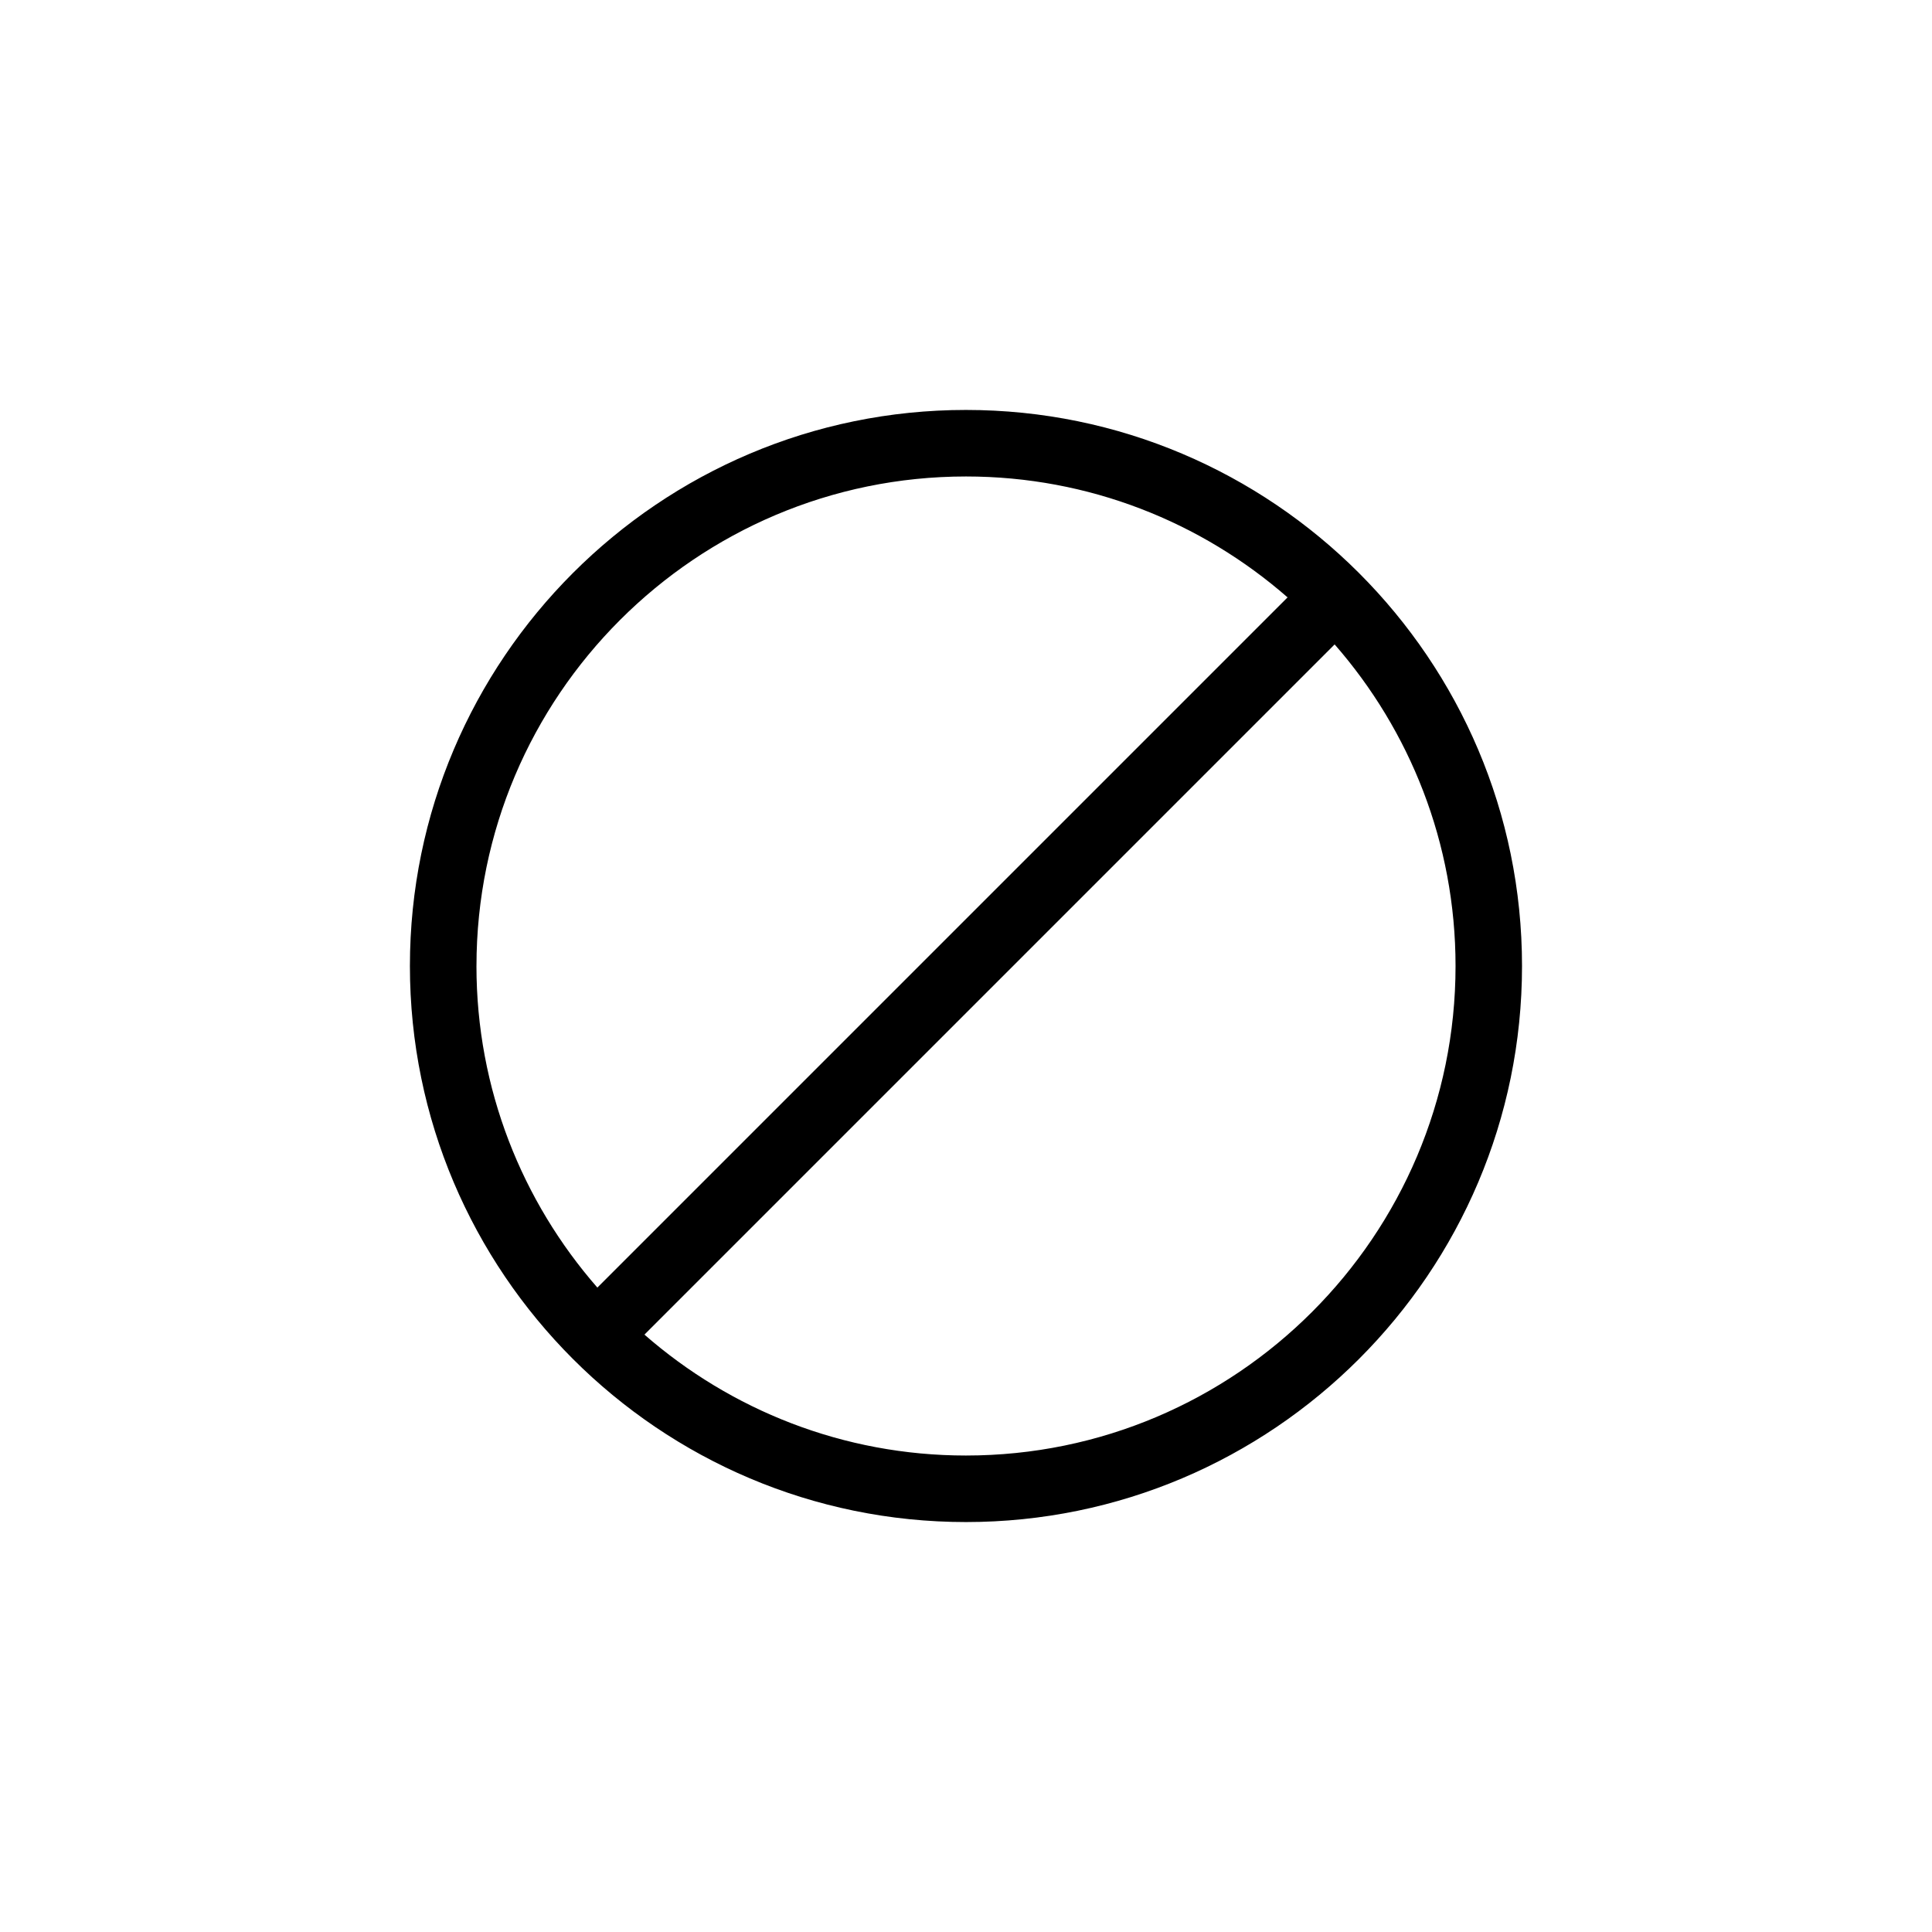 <?xml version="1.0" encoding="UTF-8"?>
<!-- Uploaded to: ICON Repo, www.svgrepo.com, Generator: ICON Repo Mixer Tools -->
<svg fill="#000000" width="800px" height="800px" version="1.1" viewBox="144 144 512 512" xmlns="http://www.w3.org/2000/svg">
 <path d="m252.63 400c0 81.258 66.105 147.36 147.36 147.36 81.254 0 147.36-66.105 147.36-147.36 0-81.254-66.109-147.36-147.36-147.36-81.258-0.004-147.36 66.105-147.36 147.36zm147.37 129.73c-32.602 0-62.406-12.117-85.219-32.043l182.91-182.91c19.93 22.812 32.043 52.621 32.043 85.223 0 71.535-58.195 129.73-129.73 129.73zm-129.73-129.73c0-71.535 58.199-129.73 129.73-129.73 32.602 0 62.406 12.113 85.219 32.043l-182.91 182.91c-19.926-22.812-32.043-52.617-32.043-85.219z"/>
</svg>
